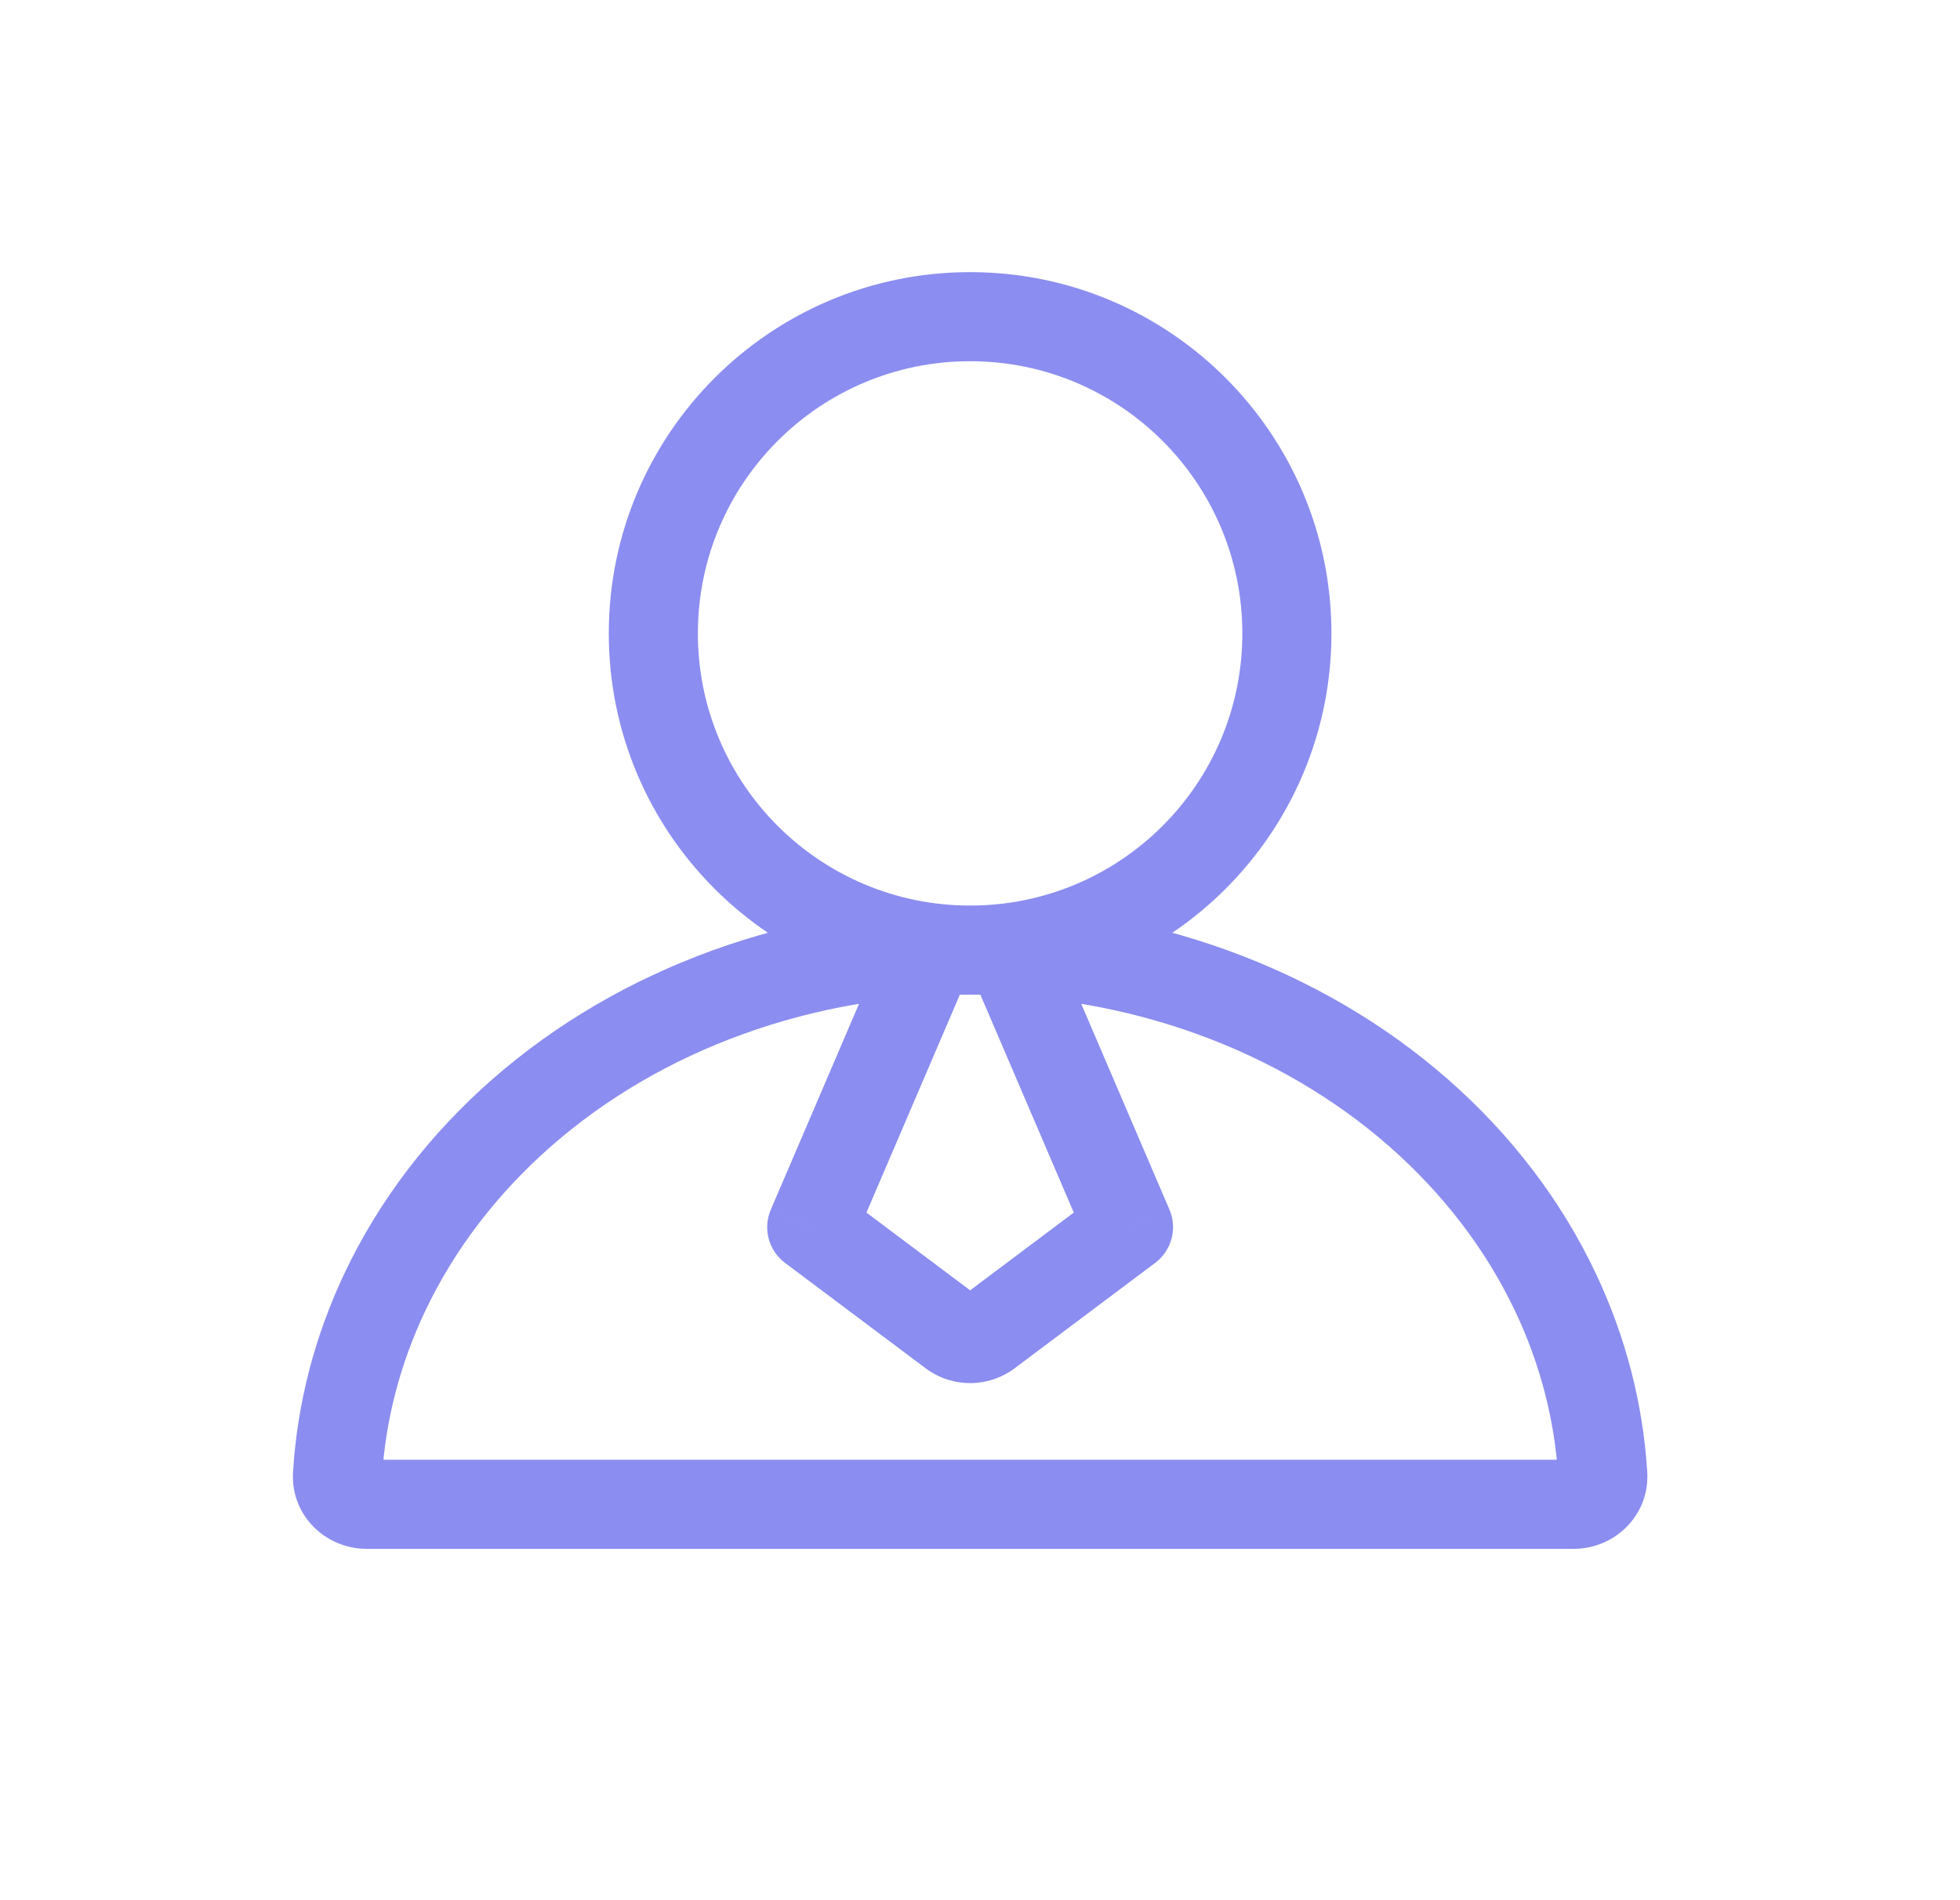 <svg width="33" height="32" viewBox="0 0 33 32" fill="none" xmlns="http://www.w3.org/2000/svg">
<g id="icon-investidor">
<path id="Vector" d="M13.667 20.667L12.978 20.371C12.841 20.689 12.94 21.059 13.217 21.267L13.667 20.667ZM19 20.667L19.45 21.267C19.727 21.059 19.826 20.689 19.69 20.371L19 20.667ZM6.167 25.333L6.167 26.083L6.167 25.333ZM26.5 25.333V24.583V25.333ZM20.917 10.667C20.917 13.198 18.865 15.25 16.334 15.25V16.75C19.693 16.75 22.417 14.026 22.417 10.667H20.917ZM16.334 15.25C13.802 15.25 11.75 13.198 11.75 10.667H10.25C10.25 14.026 12.974 16.75 16.334 16.75V15.25ZM11.75 10.667C11.75 8.135 13.802 6.083 16.334 6.083V4.583C12.974 4.583 10.25 7.307 10.25 10.667H11.75ZM16.334 6.083C18.865 6.083 20.917 8.135 20.917 10.667H22.417C22.417 7.307 19.693 4.583 16.334 4.583V6.083ZM27.734 24.788C27.663 23.636 27.369 22.503 26.866 21.441L25.511 22.082C25.934 22.976 26.178 23.922 26.236 24.879L27.734 24.788ZM26.866 21.441C26.284 20.211 25.434 19.1 24.37 18.169L23.382 19.298C24.299 20.101 25.021 21.048 25.511 22.082L26.866 21.441ZM24.37 18.169C23.306 17.238 22.049 16.505 20.671 16.005L20.16 17.416C21.371 17.854 22.465 18.495 23.382 19.298L24.37 18.169ZM20.671 16.005C19.294 15.506 17.82 15.25 16.334 15.25V16.75C17.649 16.75 18.949 16.977 20.16 17.416L20.671 16.005ZM16.334 15.25C14.847 15.25 13.374 15.506 11.996 16.005L12.507 17.416C13.718 16.977 15.018 16.75 16.334 16.75V15.25ZM11.996 16.005C10.619 16.505 9.361 17.238 8.297 18.169L9.285 19.298C10.202 18.495 11.296 17.854 12.507 17.416L11.996 16.005ZM8.297 18.169C7.233 19.1 6.383 20.211 5.801 21.441L7.157 22.082C7.647 21.048 8.368 20.101 9.285 19.298L8.297 18.169ZM5.801 21.441C5.298 22.503 5.004 23.636 4.934 24.788L6.431 24.879C6.49 23.922 6.734 22.976 7.157 22.082L5.801 21.441ZM14.978 15.704L12.978 20.371L14.356 20.962L16.356 16.295L14.978 15.704ZM13.217 21.267L15.584 23.042L16.484 21.842L14.117 20.067L13.217 21.267ZM17.084 23.042L19.45 21.267L18.55 20.067L16.184 21.842L17.084 23.042ZM19.69 20.371L17.69 15.704L16.311 16.295L18.311 20.962L19.69 20.371ZM6.167 26.083L26.5 26.083V24.583L6.167 24.583L6.167 26.083ZM4.934 24.788C4.888 25.525 5.49 26.083 6.167 26.083L6.167 24.583C6.292 24.583 6.442 24.693 6.431 24.879L4.934 24.788ZM15.584 23.042C16.028 23.375 16.639 23.375 17.084 23.042L16.184 21.842C16.273 21.775 16.395 21.775 16.484 21.842L15.584 23.042ZM26.236 24.879C26.225 24.693 26.375 24.583 26.5 24.583V26.083C27.178 26.083 27.779 25.525 27.734 24.788L26.236 24.879Z" fill="#8B8DF0"/>
</g>
</svg>
